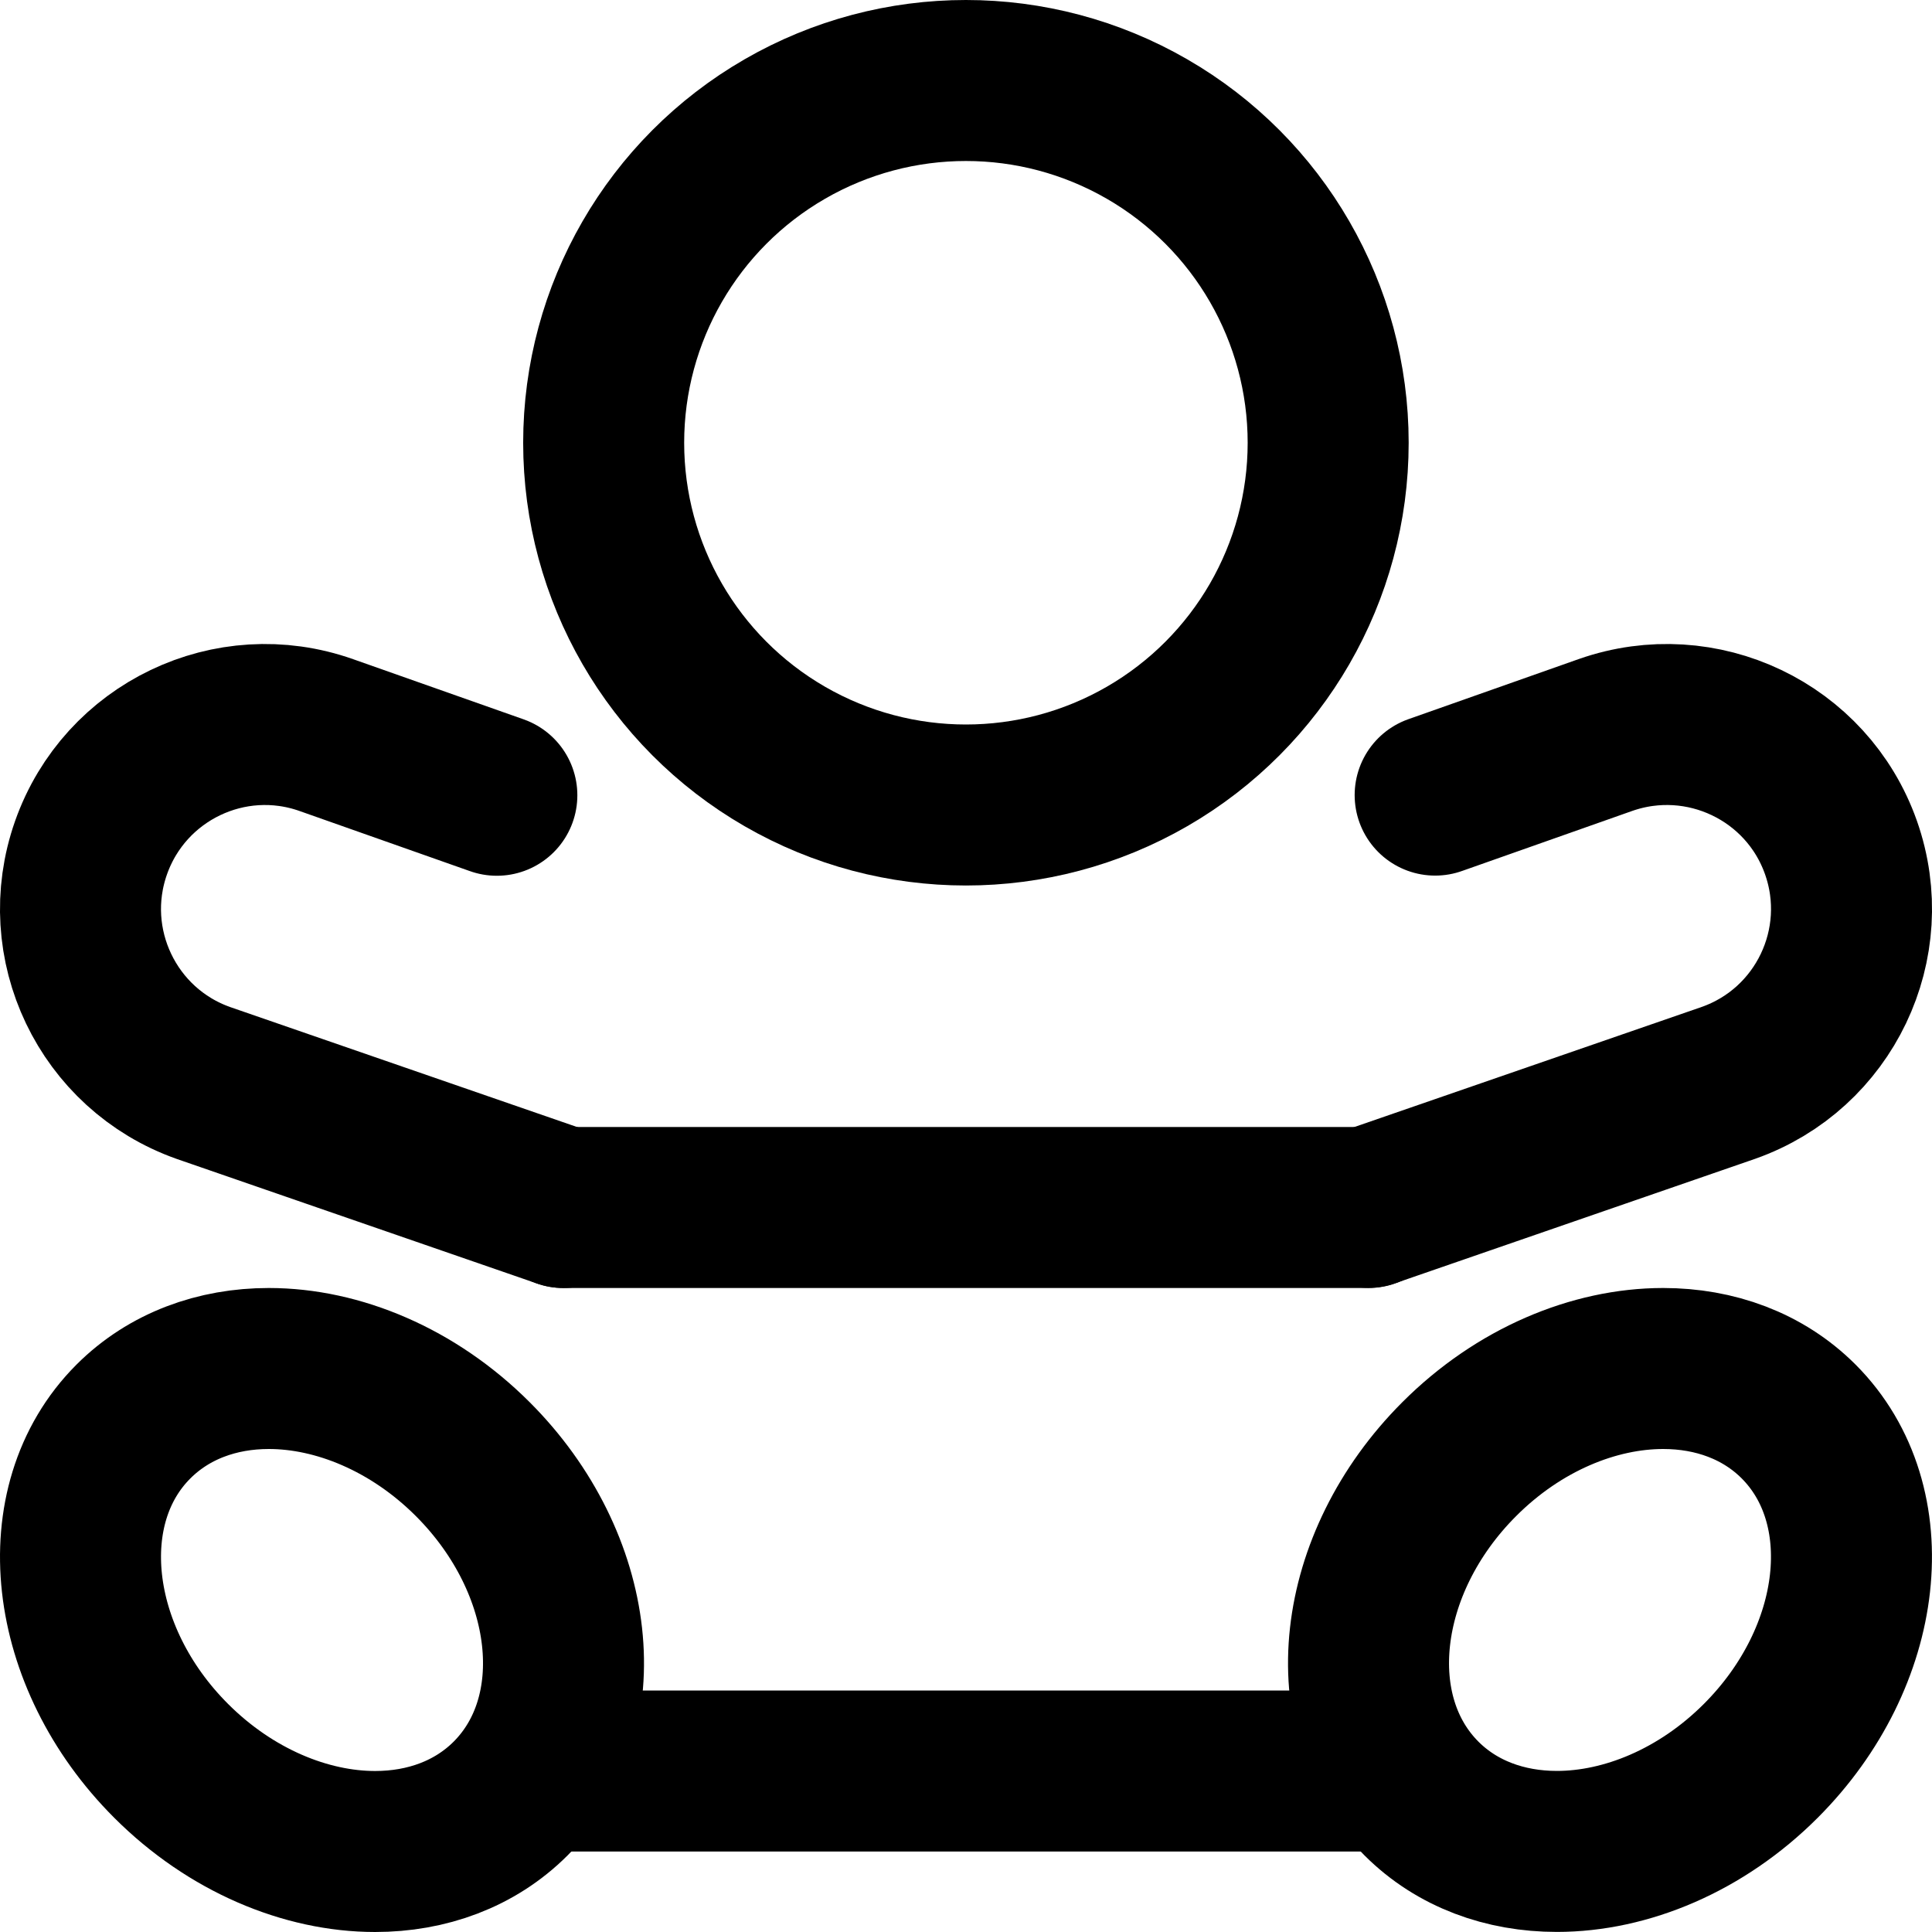 <svg enable-background="new 0 0 24 24" viewBox="0 0 24 24" xmlns="http://www.w3.org/2000/svg"><g style="fill:none;stroke:#000;stroke-width:2;stroke-linecap:round;stroke-linejoin:round;stroke-miterlimit:10"><path d="m6.999 22h10"/><path d="m6.999 15h10"/><circle cx="11.999" cy="5.5" r="4.5"/><path d="m3.339 17c-.64 0-1.239.216-1.682.659-1.034 1.034-.825 2.922.469 4.215.74.74 1.676 1.126 2.534 1.126.641 0 1.239-.215 1.682-.657 1.036-1.036.826-2.922-.469-4.217-.74-.74-1.676-1.126-2.534-1.126z"/><path d="m20.661 17c-.858 0-1.794.385-2.534 1.126-1.295 1.295-1.504 3.18-.469 4.216.442.442 1.041.657 1.682.657.858 0 1.794-.385 2.534-1.126 1.293-1.294 1.503-3.18.469-4.215-.442-.442-1.041-.658-1.682-.658z"/><path d="m16.999 14.998 4.472-1.546c1.194-.421 1.819-1.73 1.398-2.924-.421-1.193-1.731-1.816-2.924-1.398l-2.117.747"/><path d="m6.172 9.879-2.117-.747c-1.194-.423-2.503.205-2.924 1.398s.205 2.503 1.398 2.924l4.471 1.546"/></g></svg>